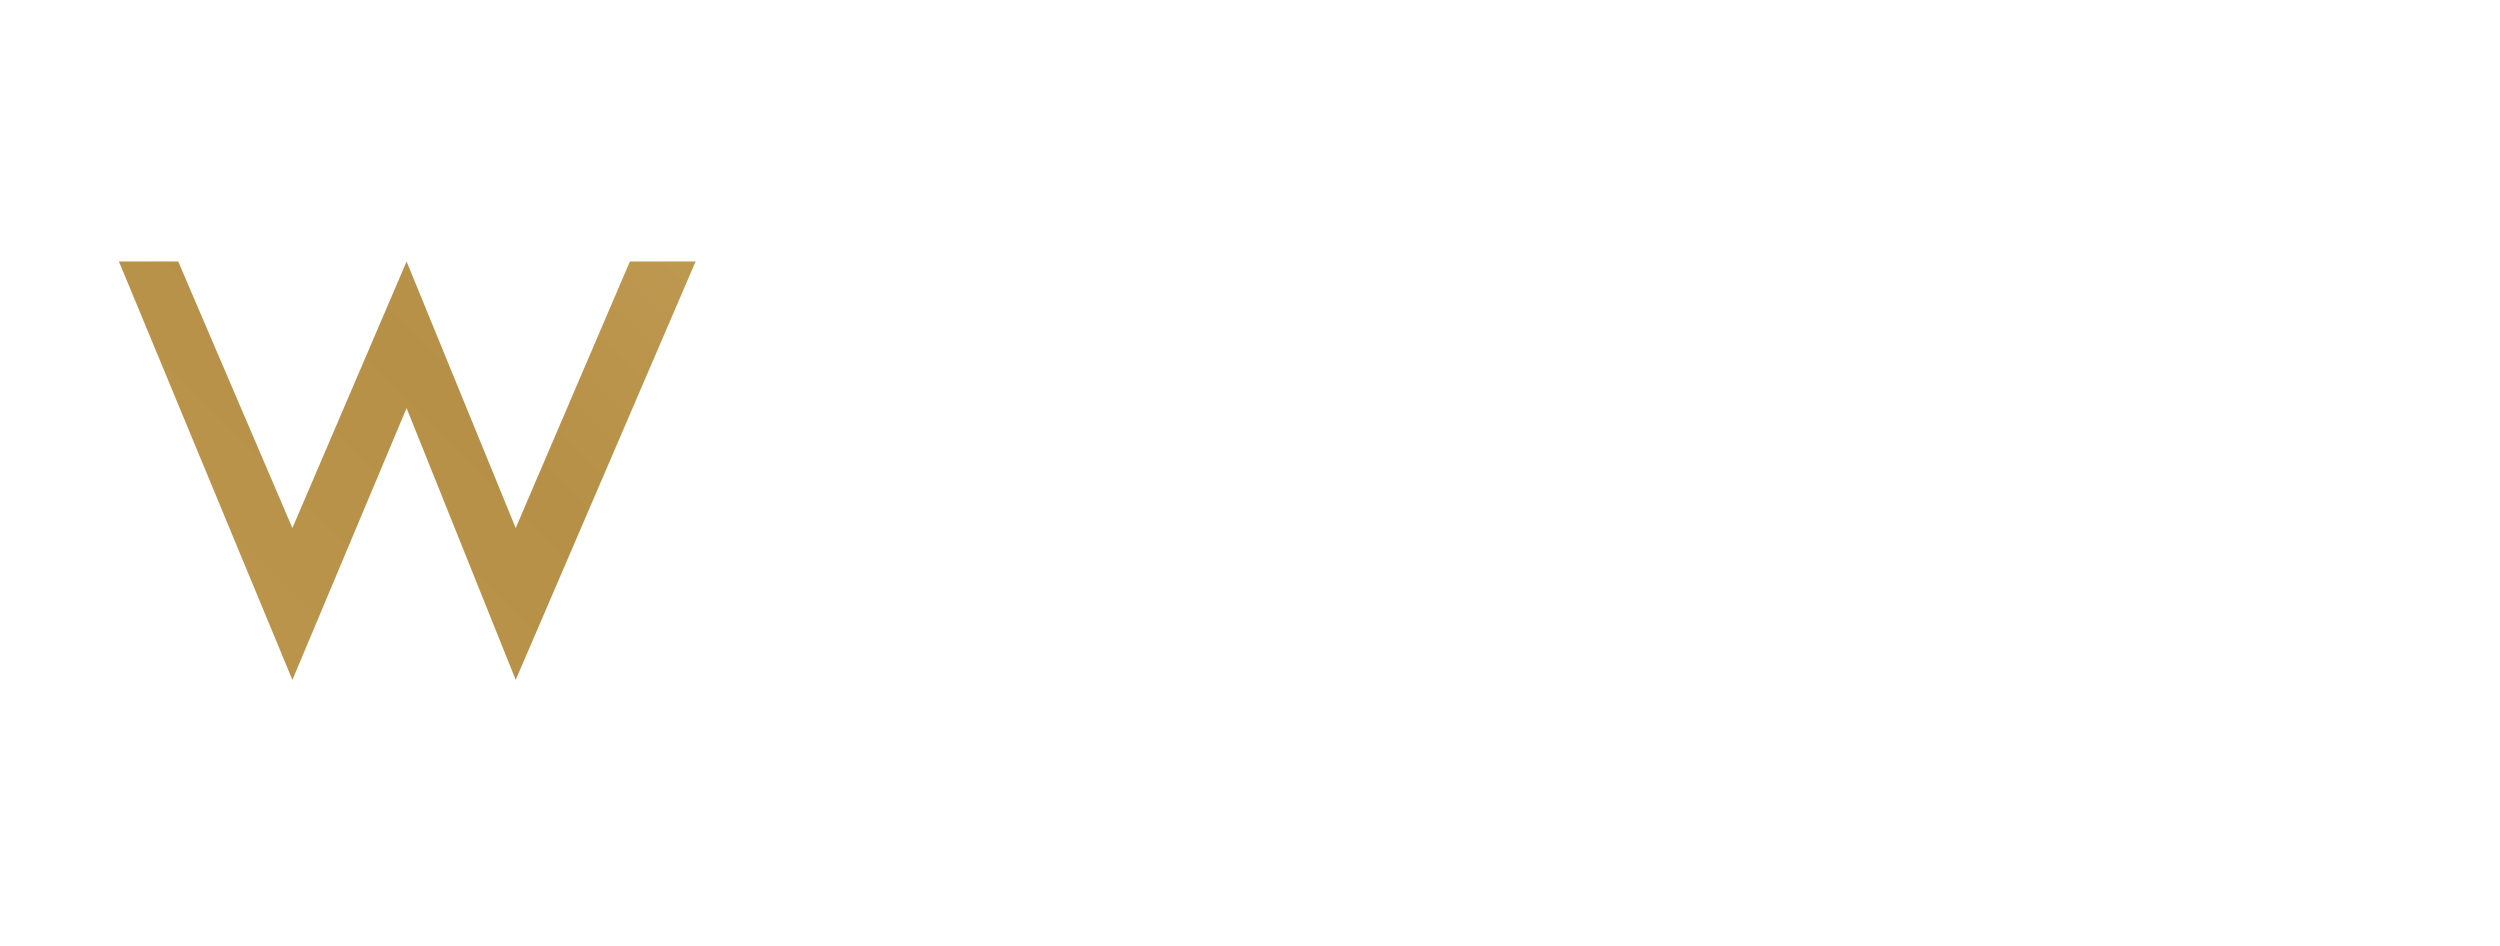 <?xml version="1.0" encoding="UTF-8" standalone="no"?>
<svg
   xmlns:dc="http://purl.org/dc/elements/1.1/"
   xmlns:cc="http://creativecommons.org/ns#"
   xmlns:rdf="http://www.w3.org/1999/02/22-rdf-syntax-ns#"
   xmlns:svg="http://www.w3.org/2000/svg"
   xmlns="http://www.w3.org/2000/svg"
   xmlns:xlink="http://www.w3.org/1999/xlink"
   style="clip-rule:evenodd;fill-rule:evenodd;image-rendering:optimizeQuality;shape-rendering:geometricPrecision;text-rendering:geometricPrecision"
   id="svg197"
   viewBox="0 0 14800 5600"
   version="1.1"
   height="56"
   width="148"
   xml:space="preserve">
 <defs
   id="defs167"><linearGradient
     y2="3551.17"
     x2="19448.801"
     y1="19448.9"
     x1="3551.06"
     gradientUnits="userSpaceOnUse"
     id="id9">
    <stop
   id="stop137"
   stop-color="#CCA45D"
   offset="0" />
    <stop
   id="stop139"
   stop-color="#C19B51"
   offset="0.161" />
    <stop
   id="stop141"
   stop-color="#B79047"
   offset="0.369" />
    <stop
   id="stop143"
   stop-color="#CCA962"
   offset="0.58" />
    <stop
   id="stop145"
   stop-color="#E2C580"
   offset="0.722" />
    <stop
   id="stop147"
   stop-color="#CDB064"
   offset="0.859" />
    <stop
   id="stop149"
   stop-color="#B89B49"
   offset="1" />
   </linearGradient><linearGradient
     xlink:href="#id9"
     id="linearGradient918"
     gradientUnits="userSpaceOnUse"
     x1="4309.724"
     y1="20427.529"
     x2="20379.314"
     y2="4357.94" /></defs>
 
<polygon
   transform="translate(-4100,-8700)"
   points="7829,10248 7153,11826 6507,10248 5831,11826 5155,10248 4804,10248 5831,12725 6507,11116 7153,12725 8218,10248 "
   id="polygon172"
   style="fill:url(#linearGradient918);fill-opacity:1" /></svg>